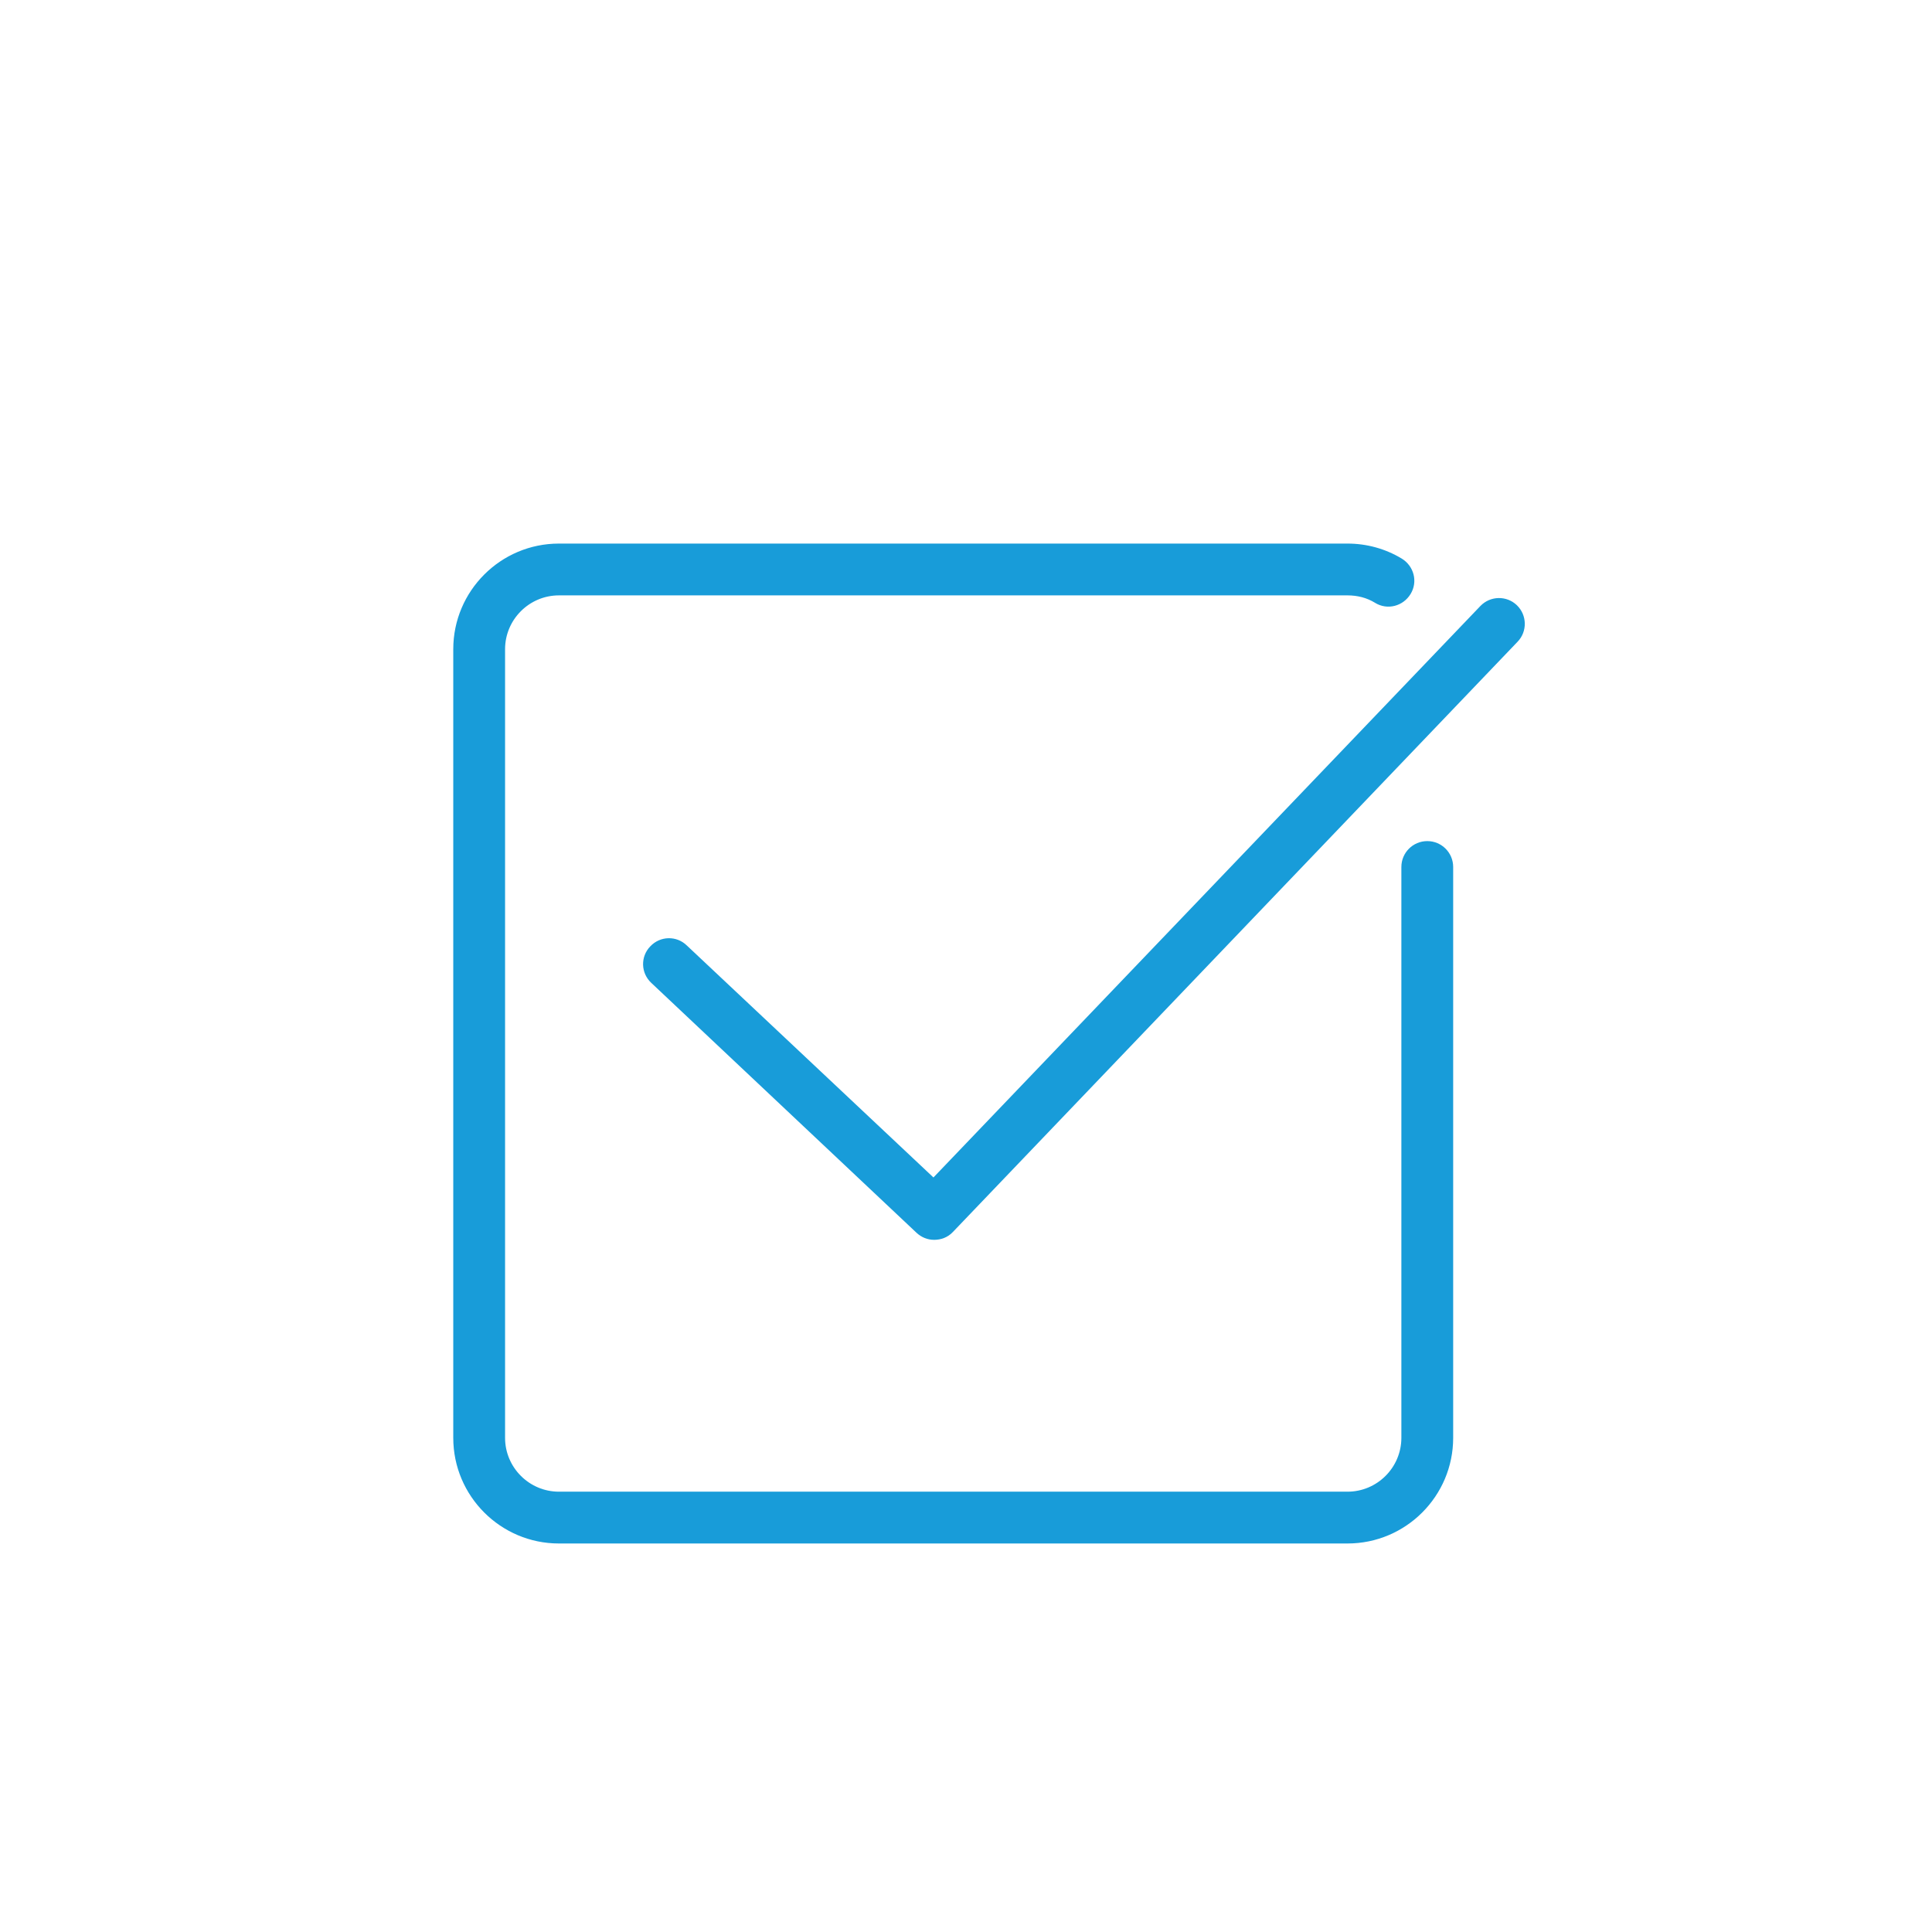 <?xml version="1.0" encoding="UTF-8"?>
<svg id="Laag_1" data-name="Laag 1" xmlns="http://www.w3.org/2000/svg" viewBox="0 0 56.69 56.69">
  <defs>
    <style>
      .cls-1 {
        fill: #189cd9;
      }
    </style>
  </defs>
  <path class="cls-1" d="M39.54,45.29H16.4c-1.71,0-3.1-1.39-3.1-3.1V19.05c0-1.71,1.39-3.1,3.1-3.1h23.14c.56,0,1.11,.15,1.59,.44,.36,.22,.48,.68,.26,1.04-.22,.36-.68,.48-1.04,.26-.24-.15-.52-.22-.81-.22H16.4c-.87,0-1.58,.71-1.58,1.58v23.14c0,.87,.71,1.58,1.58,1.58h23.14c.87,0,1.58-.71,1.58-1.58V25.44c0-.42,.34-.76,.76-.76s.76,.34,.76,.76v16.75c0,1.71-1.39,3.1-3.1,3.1Z"/>
  <path class="cls-1" d="M27.41,36.38c-.19,0-.37-.07-.52-.21l-7.78-7.33c-.31-.29-.32-.77-.03-1.07,.29-.31,.77-.32,1.07-.03l7.24,6.81,16.05-16.77c.29-.3,.77-.31,1.07-.02,.3,.29,.31,.77,.02,1.07l-16.57,17.32c-.15,.16-.35,.23-.55,.23Z"/>
</svg>